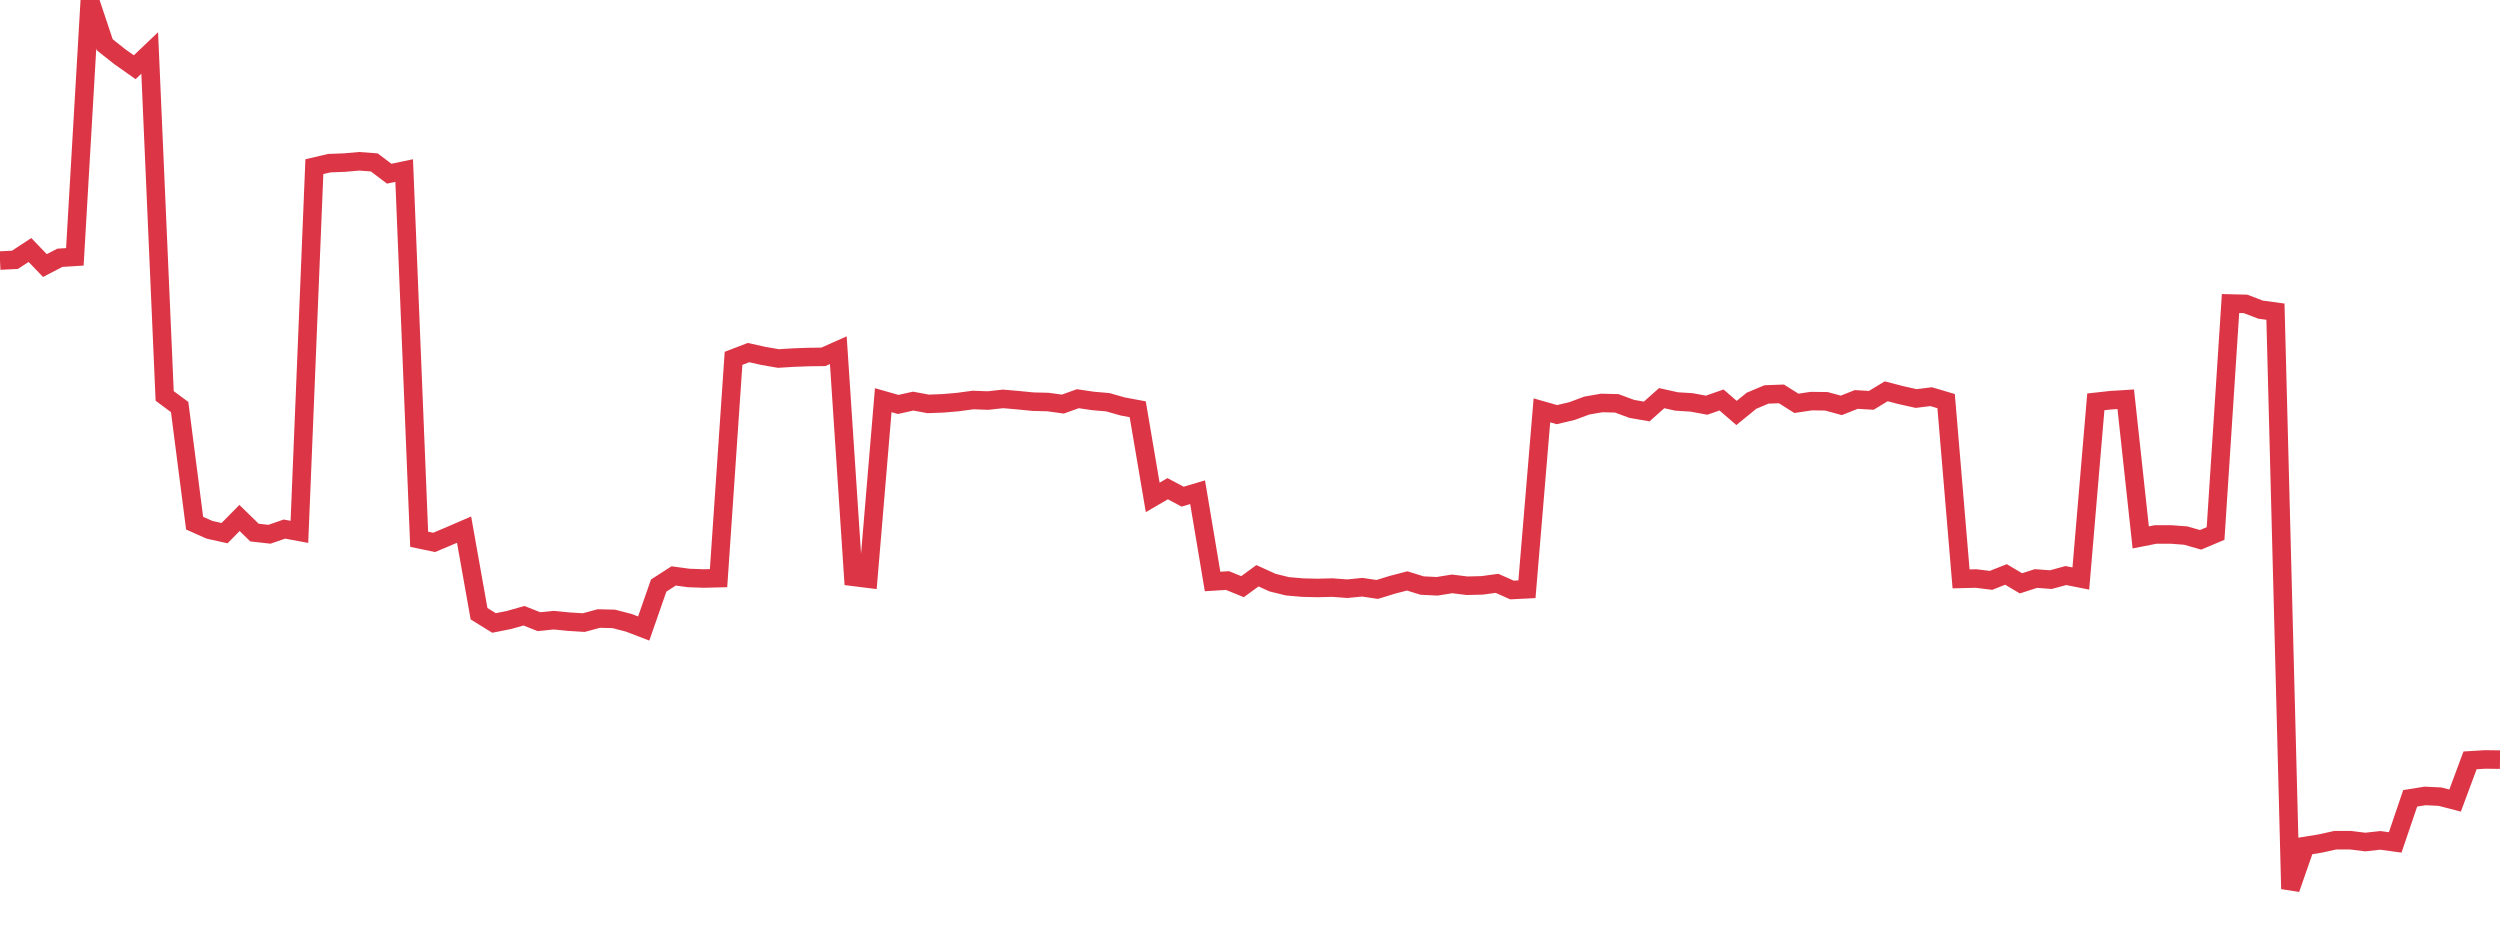 <?xml version="1.0" standalone="no"?>
<!DOCTYPE svg PUBLIC "-//W3C//DTD SVG 1.1//EN" "http://www.w3.org/Graphics/SVG/1.1/DTD/svg11.dtd">
<svg width="135" height="50" viewBox="0 0 135 50" preserveAspectRatio="none" class="sparkline" xmlns="http://www.w3.org/2000/svg"
xmlns:xlink="http://www.w3.org/1999/xlink"><path  class="sparkline--line" d="M 0 14.07 L 0 14.07 L 0.808 14.03 L 1.617 13.5 L 2.425 14.34 L 3.234 13.92 L 4.042 13.87 L 4.85 0 L 5.659 2.42 L 6.467 3.06 L 7.275 3.63 L 8.084 2.86 L 8.892 21.38 L 9.701 21.98 L 10.509 28.25 L 11.317 28.61 L 12.126 28.79 L 12.934 27.97 L 13.743 28.76 L 14.551 28.85 L 15.359 28.57 L 16.168 28.72 L 16.976 9 L 17.784 8.81 L 18.593 8.78 L 19.401 8.71 L 20.21 8.77 L 21.018 9.38 L 21.826 9.21 L 22.635 29.12 L 23.443 29.29 L 24.251 28.95 L 25.06 28.6 L 25.868 33.14 L 26.677 33.64 L 27.485 33.48 L 28.293 33.25 L 29.102 33.57 L 29.91 33.49 L 30.719 33.57 L 31.527 33.62 L 32.335 33.4 L 33.144 33.42 L 33.952 33.63 L 34.76 33.94 L 35.569 31.62 L 36.377 31.1 L 37.186 31.21 L 37.994 31.24 L 38.802 31.22 L 39.611 19.35 L 40.419 19.04 L 41.228 19.22 L 42.036 19.36 L 42.844 19.31 L 43.653 19.28 L 44.461 19.27 L 45.269 18.91 L 46.078 31.15 L 46.886 31.25 L 47.695 21.61 L 48.503 21.84 L 49.311 21.66 L 50.12 21.81 L 50.928 21.78 L 51.737 21.71 L 52.545 21.6 L 53.353 21.63 L 54.162 21.54 L 54.97 21.61 L 55.778 21.69 L 56.587 21.71 L 57.395 21.82 L 58.204 21.53 L 59.012 21.65 L 59.82 21.72 L 60.629 21.95 L 61.437 22.1 L 62.246 26.86 L 63.054 26.39 L 63.862 26.82 L 64.671 26.58 L 65.479 31.4 L 66.287 31.35 L 67.096 31.68 L 67.904 31.09 L 68.713 31.46 L 69.521 31.66 L 70.329 31.73 L 71.138 31.75 L 71.946 31.73 L 72.754 31.79 L 73.563 31.71 L 74.371 31.83 L 75.18 31.58 L 75.988 31.37 L 76.796 31.62 L 77.605 31.66 L 78.413 31.53 L 79.222 31.63 L 80.03 31.61 L 80.838 31.5 L 81.647 31.86 L 82.455 31.82 L 83.263 22.16 L 84.072 22.39 L 84.88 22.2 L 85.689 21.9 L 86.497 21.76 L 87.305 21.78 L 88.114 22.08 L 88.922 22.22 L 89.731 21.5 L 90.539 21.68 L 91.347 21.73 L 92.156 21.88 L 92.964 21.6 L 93.772 22.3 L 94.581 21.64 L 95.389 21.3 L 96.198 21.27 L 97.006 21.78 L 97.814 21.66 L 98.623 21.67 L 99.431 21.89 L 100.24 21.57 L 101.048 21.62 L 101.856 21.13 L 102.665 21.34 L 103.473 21.52 L 104.281 21.42 L 105.09 21.66 L 105.898 31.26 L 106.707 31.24 L 107.515 31.34 L 108.323 31.02 L 109.132 31.5 L 109.94 31.24 L 110.749 31.3 L 111.557 31.08 L 112.365 31.24 L 113.174 21.7 L 113.982 21.61 L 114.79 21.56 L 115.599 29.02 L 116.407 28.86 L 117.216 28.86 L 118.024 28.92 L 118.832 29.15 L 119.641 28.81 L 120.449 16.39 L 121.257 16.41 L 122.066 16.72 L 122.874 16.83 L 123.683 48 L 124.491 45.68 L 125.299 45.55 L 126.108 45.37 L 126.916 45.37 L 127.725 45.47 L 128.533 45.38 L 129.341 45.49 L 130.15 43.11 L 130.958 42.98 L 131.766 43.02 L 132.575 43.23 L 133.383 41.06 L 134.192 41.01 L 135 41.02" fill="none" stroke-width="1" stroke="#dc3545"></path></svg>